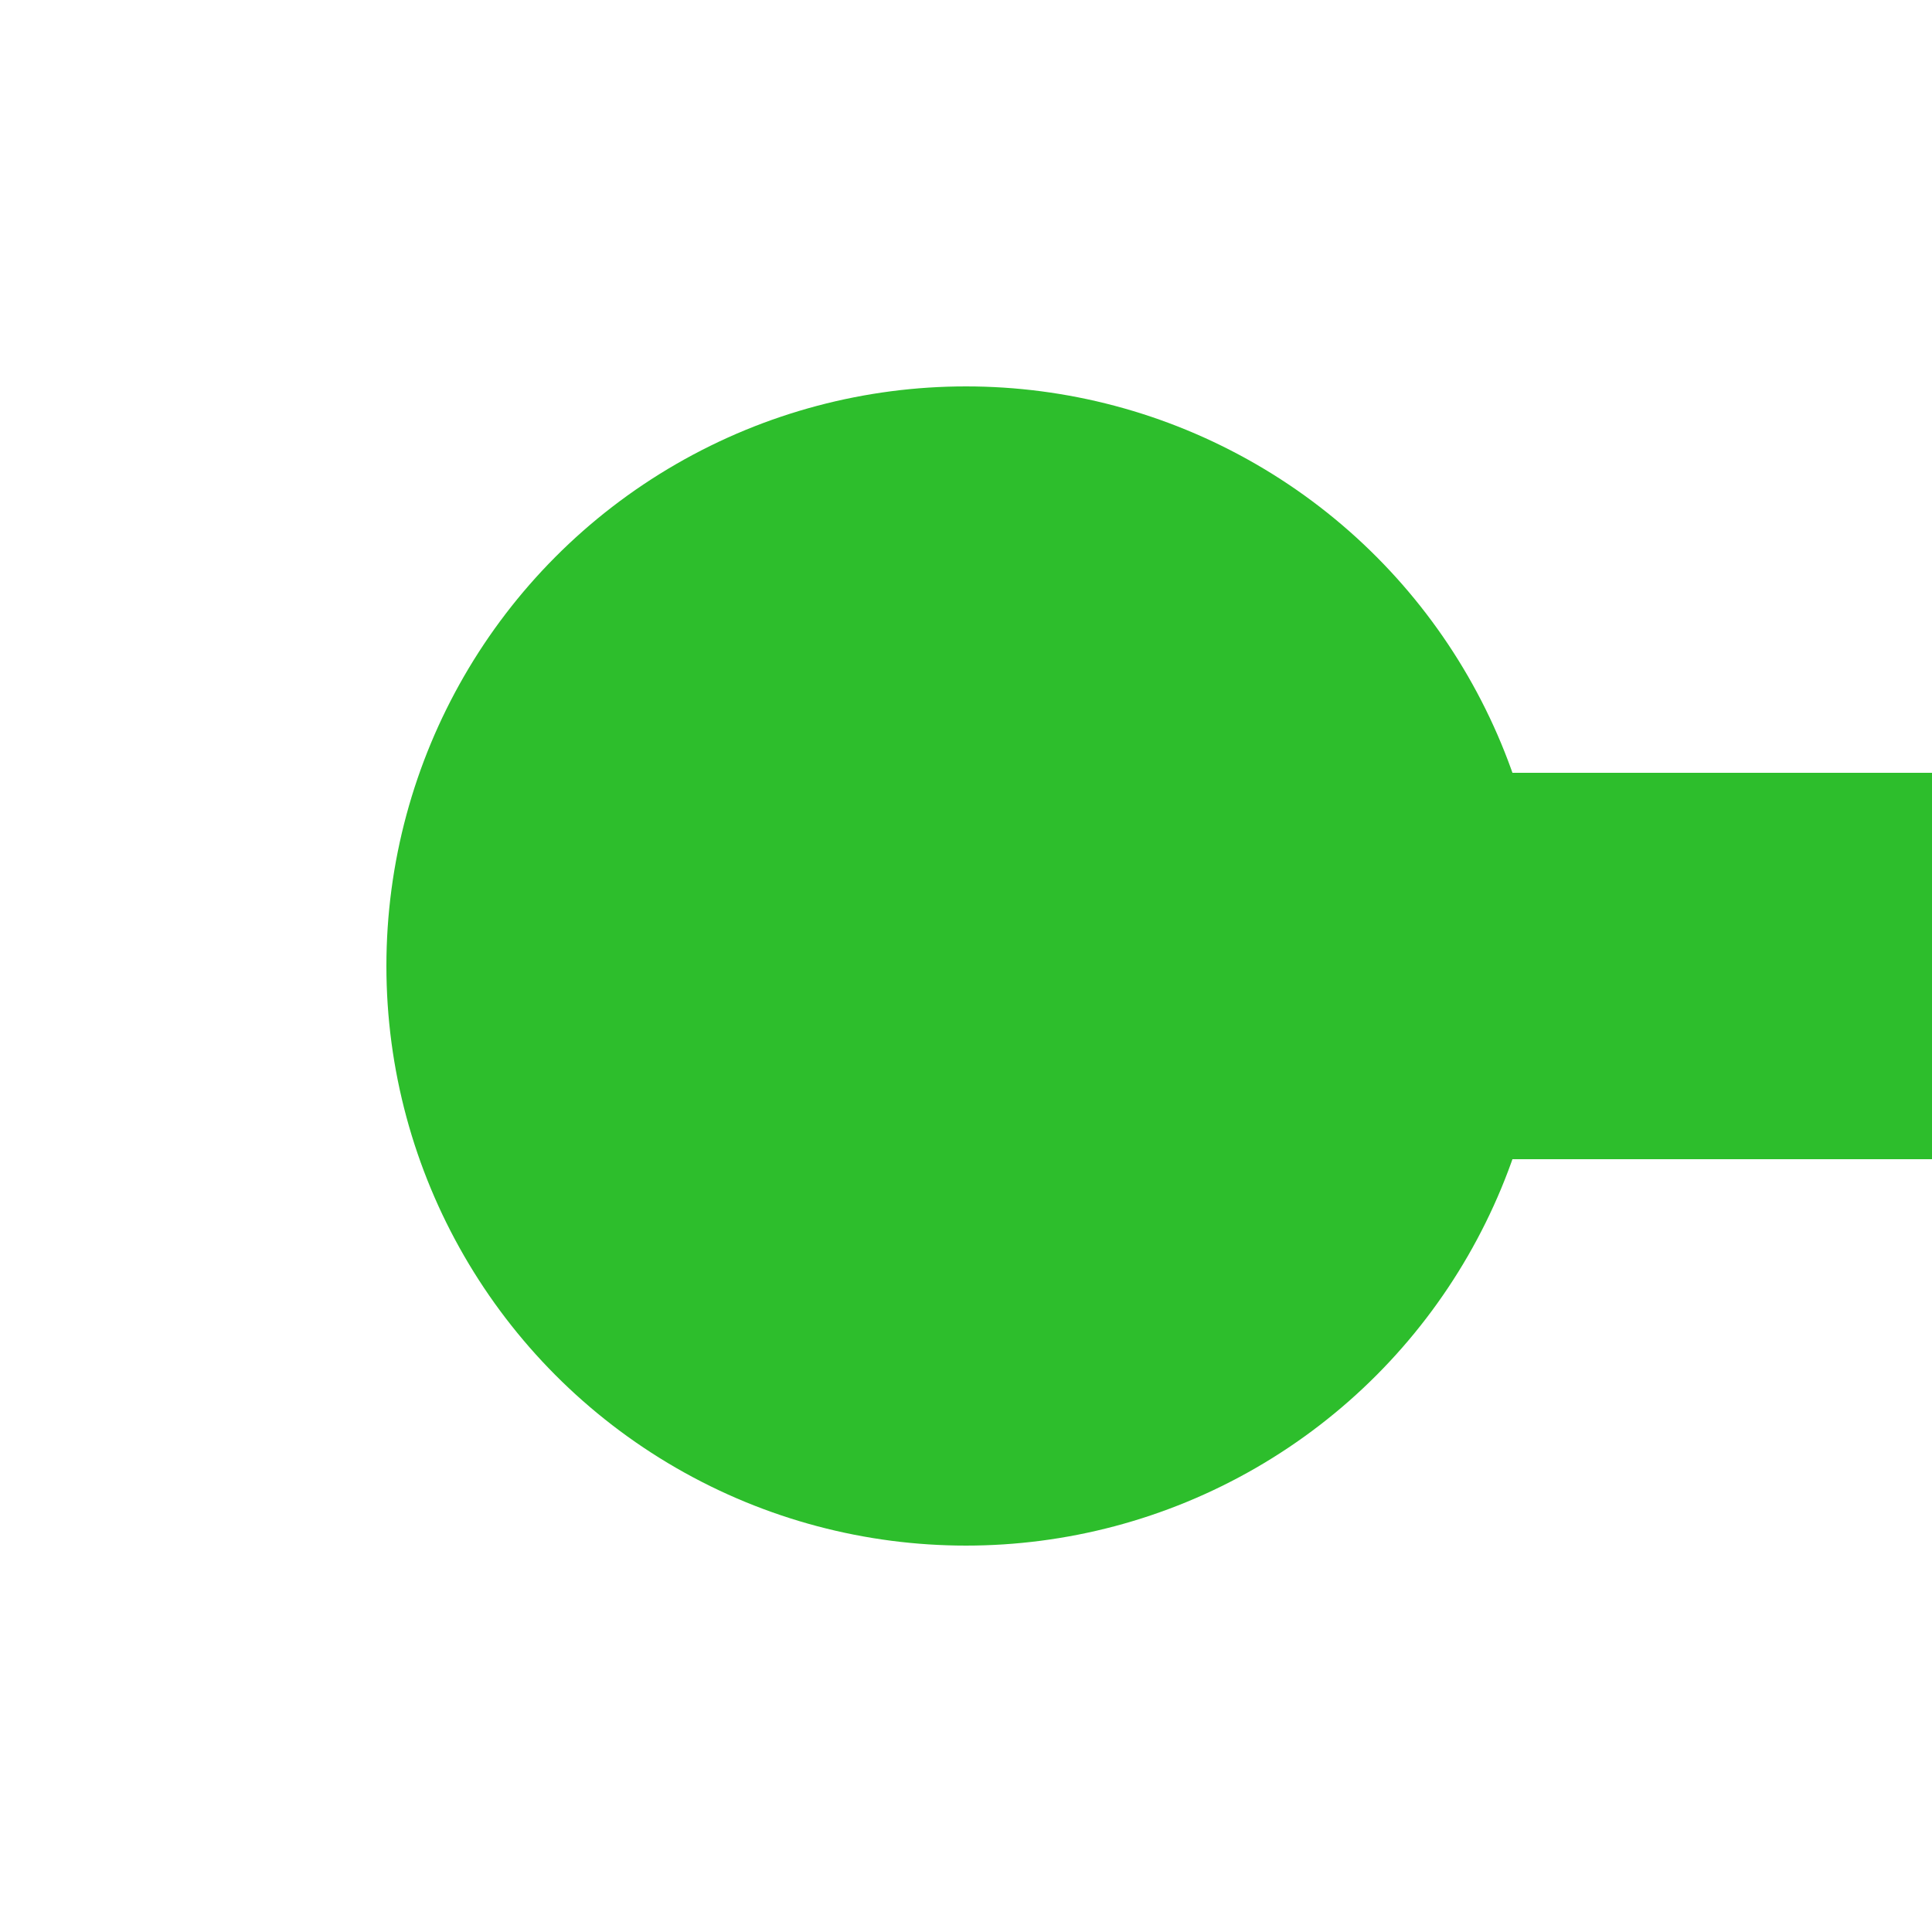 <?xml version="1.0" encoding="UTF-8"?>
<svg xmlns="http://www.w3.org/2000/svg" width="500" height="500">
 <title>KBHFaq green</title>
 <path stroke="#2DBE2C" d="M 250,250 H 500" stroke-width="100"/>
 <circle fill="#2DBE2C" cx="250" cy="250" r="150"/>
</svg>